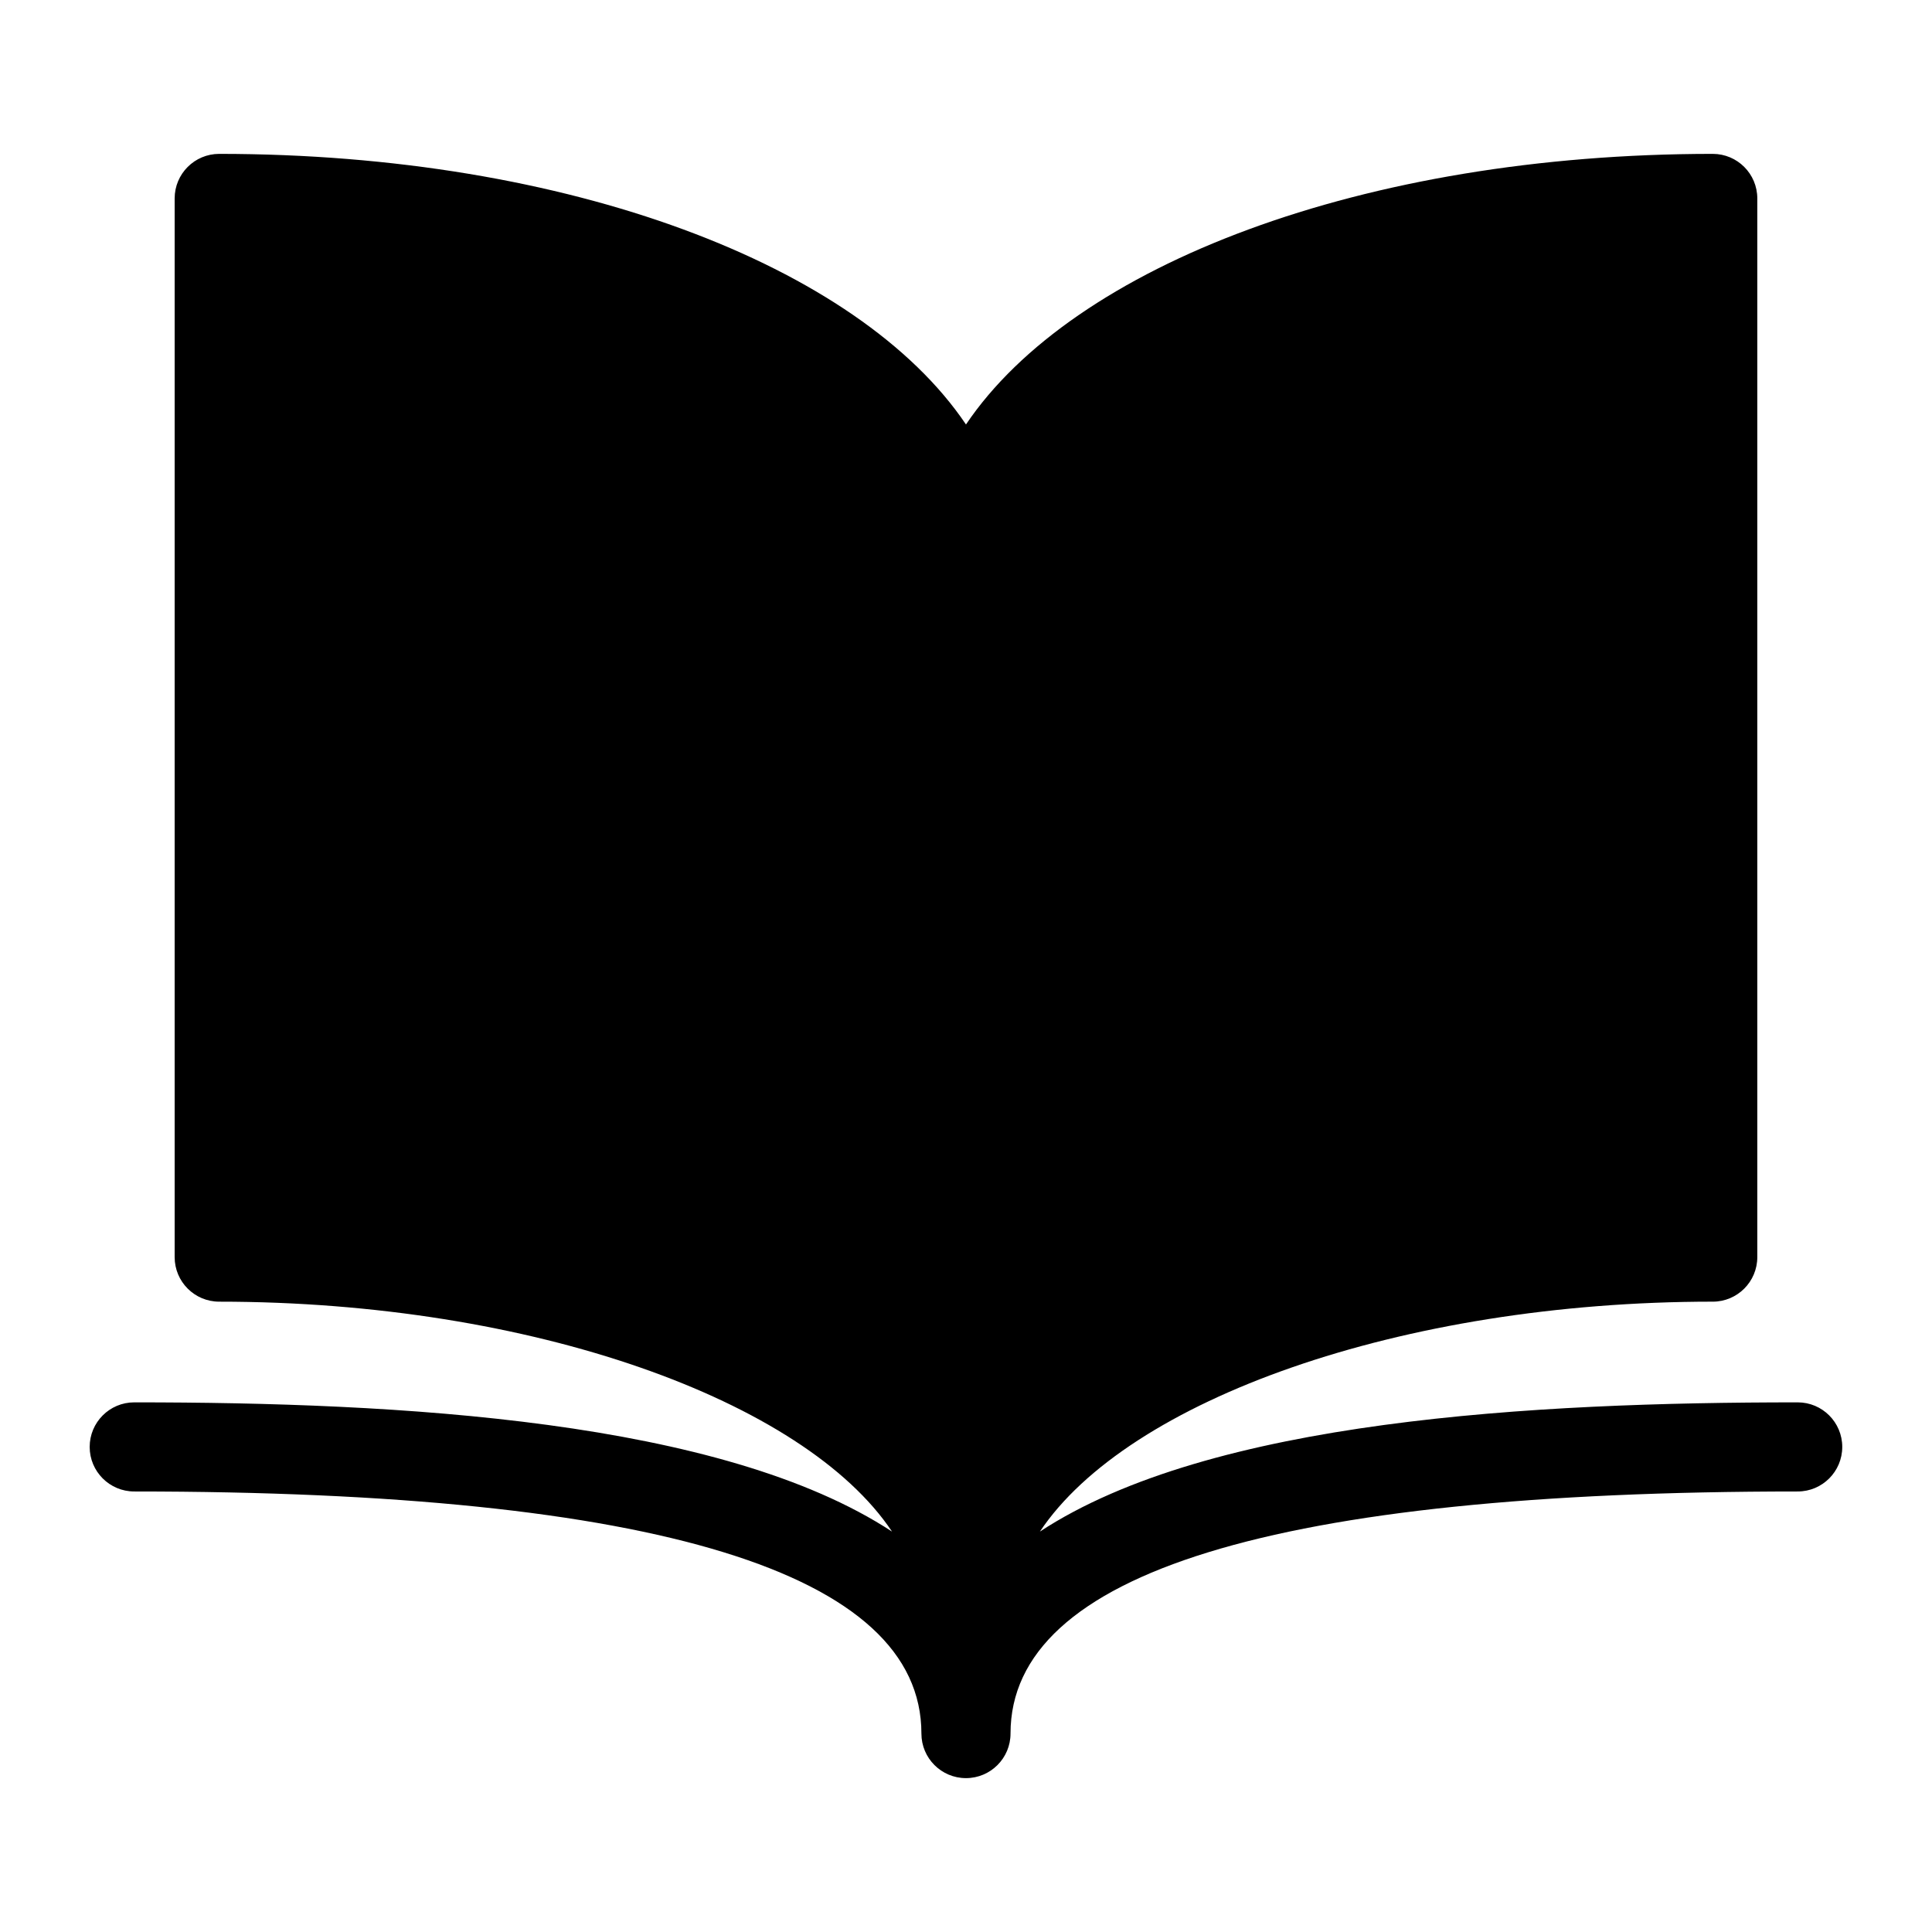 <?xml version="1.0" encoding="UTF-8"?>
<!-- The Best Svg Icon site in the world: iconSvg.co, Visit us! https://iconsvg.co -->
<svg fill="#000000" width="800px" height="800px" version="1.1" viewBox="144 144 512 512" xmlns="http://www.w3.org/2000/svg">
 <path d="m620.41 515.64c-69.824 0-155.55 4.566-200.82 34.242 23.223-34.793 95.488-60.93 178.3-60.93l0.004 0.004c6.519 0 11.809-5.289 11.809-11.809v-280.56c0-6.523-5.289-11.809-11.809-11.809-92.656 0-169.48 29.52-197.9 71.715-28.418-42.195-105.25-71.715-197.9-71.715-6.523 0-11.809 5.285-11.809 11.809v280.56c0 6.519 5.285 11.809 11.809 11.809 82.812 0 155.08 26.137 178.3 60.93-45.266-29.68-130.99-34.246-200.82-34.246-6.523 0-11.809 5.289-11.809 11.809 0 6.523 5.285 11.809 11.809 11.809 138.39 0 208.61 21.57 208.61 64.156 0 6.523 5.285 11.809 11.809 11.809 6.519 0 11.805-5.285 11.805-11.809 0-42.586 70.219-64.156 208.61-64.156 6.523 0 11.809-5.285 11.809-11.809 0-6.519-5.285-11.809-11.809-11.809z"/>
</svg>